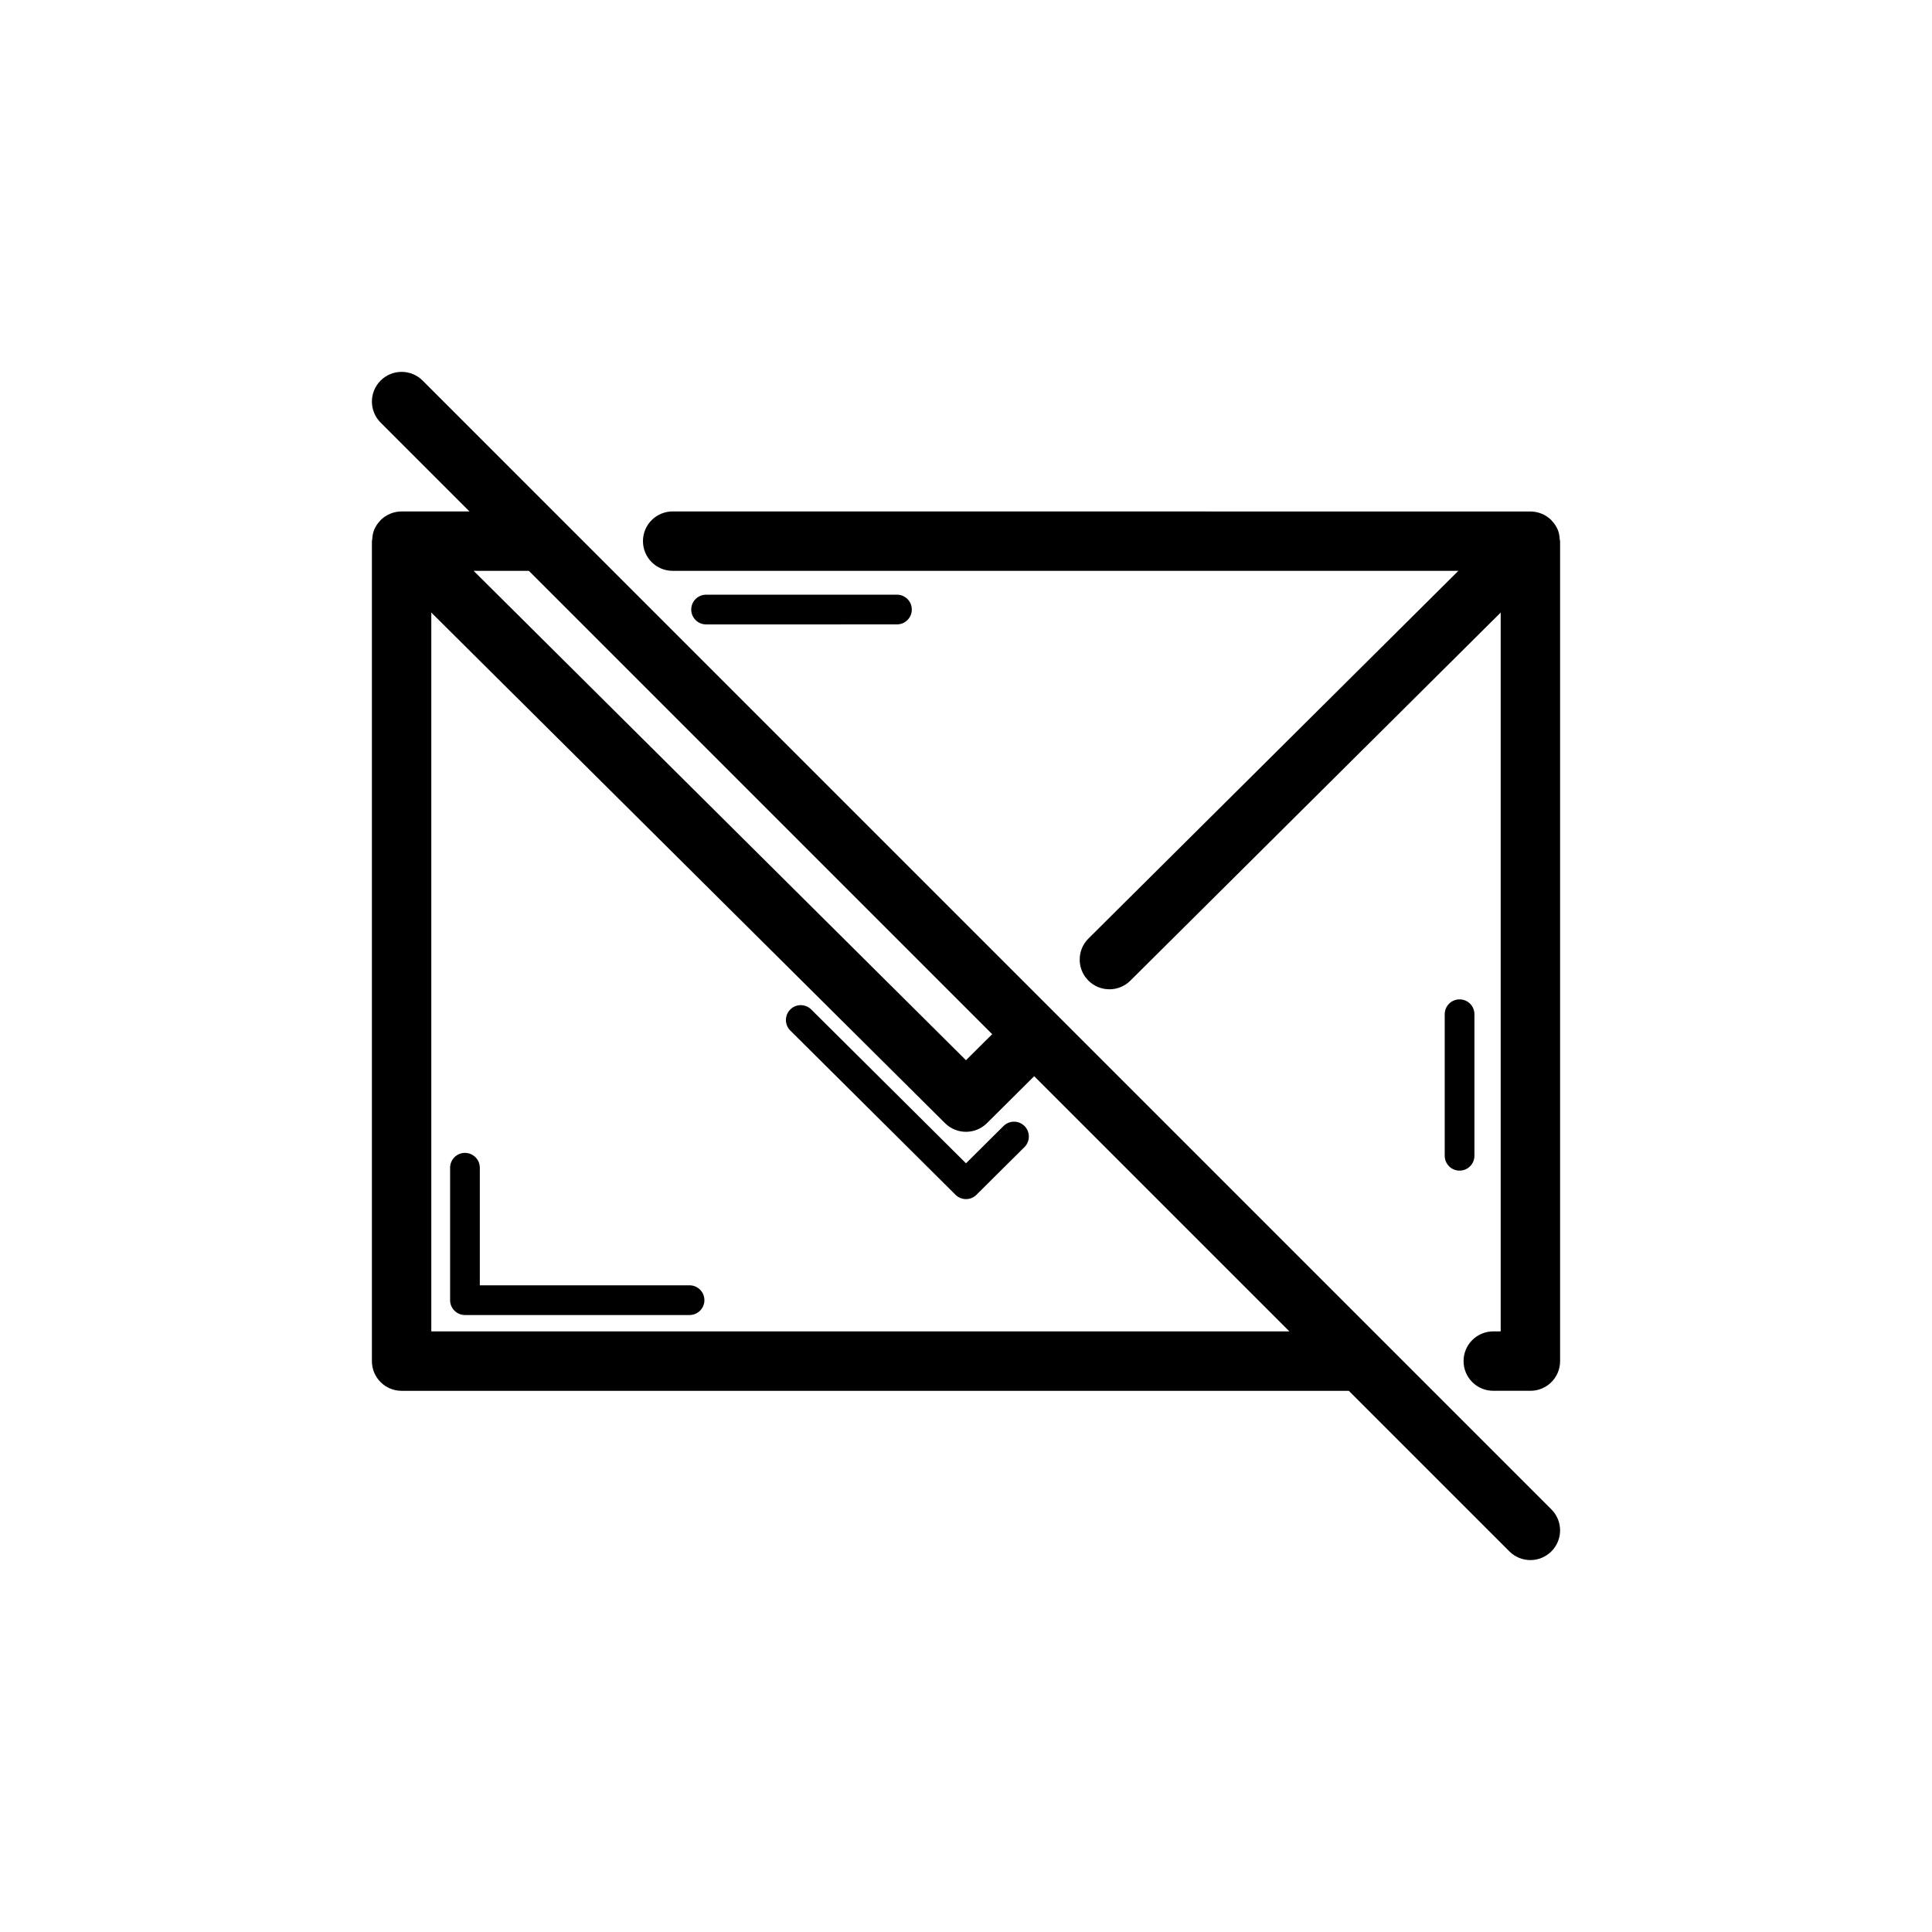 <?xml version="1.0" encoding="UTF-8"?>
<!-- Uploaded to: ICON Repo, www.iconrepo.com, Generator: ICON Repo Mixer Tools -->
<svg fill="#000000" width="800px" height="800px" version="1.1" viewBox="144 144 512 512" xmlns="http://www.w3.org/2000/svg">
 <g>
  <path d="m557.44 287.41c0-0.164-0.082-0.301-0.094-0.461-0.051-0.859-0.176-1.723-0.512-2.531-0.375-0.914-0.93-1.723-1.602-2.426-0.035-0.039-0.047-0.094-0.086-0.129h-0.004c-0.727-0.73-1.594-1.312-2.559-1.711-0.965-0.398-1.988-0.605-3.016-0.605h-0.004l-227.3-0.012c-4.352 0-7.871 3.519-7.871 7.871 0 4.352 3.519 7.871 7.871 7.871h208.22l-98.031 97.441c-3.082 3.059-3.098 8.051-0.031 11.133 1.539 1.547 3.559 2.32 5.582 2.32 2.008 0 4.012-0.762 5.551-2.289l98.145-97.551v190.5h-1.969c-4.352 0-7.871 3.519-7.871 7.871 0 4.352 3.519 7.871 7.871 7.871l9.84 0.004c4.352 0 7.871-3.519 7.871-7.871z"/>
  <path d="m381.7 309.47c2.176 0 3.938-1.762 3.938-3.938s-1.762-3.938-3.938-3.938l-50.578 0.004c-2.176 0-3.938 1.762-3.938 3.938 0 2.176 1.762 3.938 3.938 3.938z"/>
  <path d="m534.74 450.29v-37.508c0-2.176-1.762-3.938-3.938-3.938s-3.938 1.762-3.938 3.938v37.508c0 2.176 1.762 3.938 3.938 3.938 2.176-0.004 3.938-1.762 3.938-3.938z"/>
  <path d="m326.74 484.62h-55.582v-31.156c0-2.176-1.762-3.938-3.938-3.938-2.176 0-3.938 1.762-3.938 3.938v35.094c0 2.176 1.762 3.938 3.938 3.938h59.516c2.176 0 3.938-1.762 3.938-3.938 0.004-2.176-1.758-3.938-3.934-3.938z"/>
  <path d="m415.51 442.42c-1.531-1.547-4.019-1.547-5.566-0.016l-9.945 9.883-41.012-40.766c-1.539-1.523-4.027-1.539-5.566 0.016-1.531 1.547-1.523 4.035 0.016 5.566l43.789 43.527c0.766 0.762 1.766 1.145 2.773 1.145s2.008-0.383 2.773-1.145l12.723-12.645c1.539-1.531 1.547-4.023 0.016-5.566z"/>
  <path d="m555.13 544-44.848-44.848c-0.008-0.004-0.016-0.012-0.02-0.02l-217.27-217.28c-0.008-0.004-0.016-0.012-0.02-0.02l-36.973-36.977c-3.074-3.074-8.055-3.074-11.133 0-3.074 3.074-3.074 8.055 0 11.133l23.547 23.547h-17.984c-0.008 0-0.012 0.004-0.02 0.004-1.02 0-2.035 0.207-2.992 0.602-0.969 0.398-1.84 0.98-2.57 1.711h-0.004c-0.039 0.039-0.047 0.094-0.086 0.129-0.672 0.703-1.227 1.512-1.602 2.426-0.336 0.812-0.457 1.672-0.512 2.531-0.004 0.172-0.086 0.309-0.086 0.473v217.3c0 4.352 3.519 7.871 7.871 7.871h251.02l42.551 42.551c1.539 1.535 3.555 2.305 5.566 2.305 2.016 0 4.027-0.77 5.566-2.305 3.074-3.078 3.074-8.059 0-11.133zm-148.19-125.93-6.945 6.898-130.48-129.69h14.641zm-148.64 78.762v-190.5l136.14 135.32c1.539 1.527 3.547 2.289 5.555 2.289s4.012-0.762 5.551-2.289l12.527-12.449 67.629 67.629z"/>
 </g>
</svg>